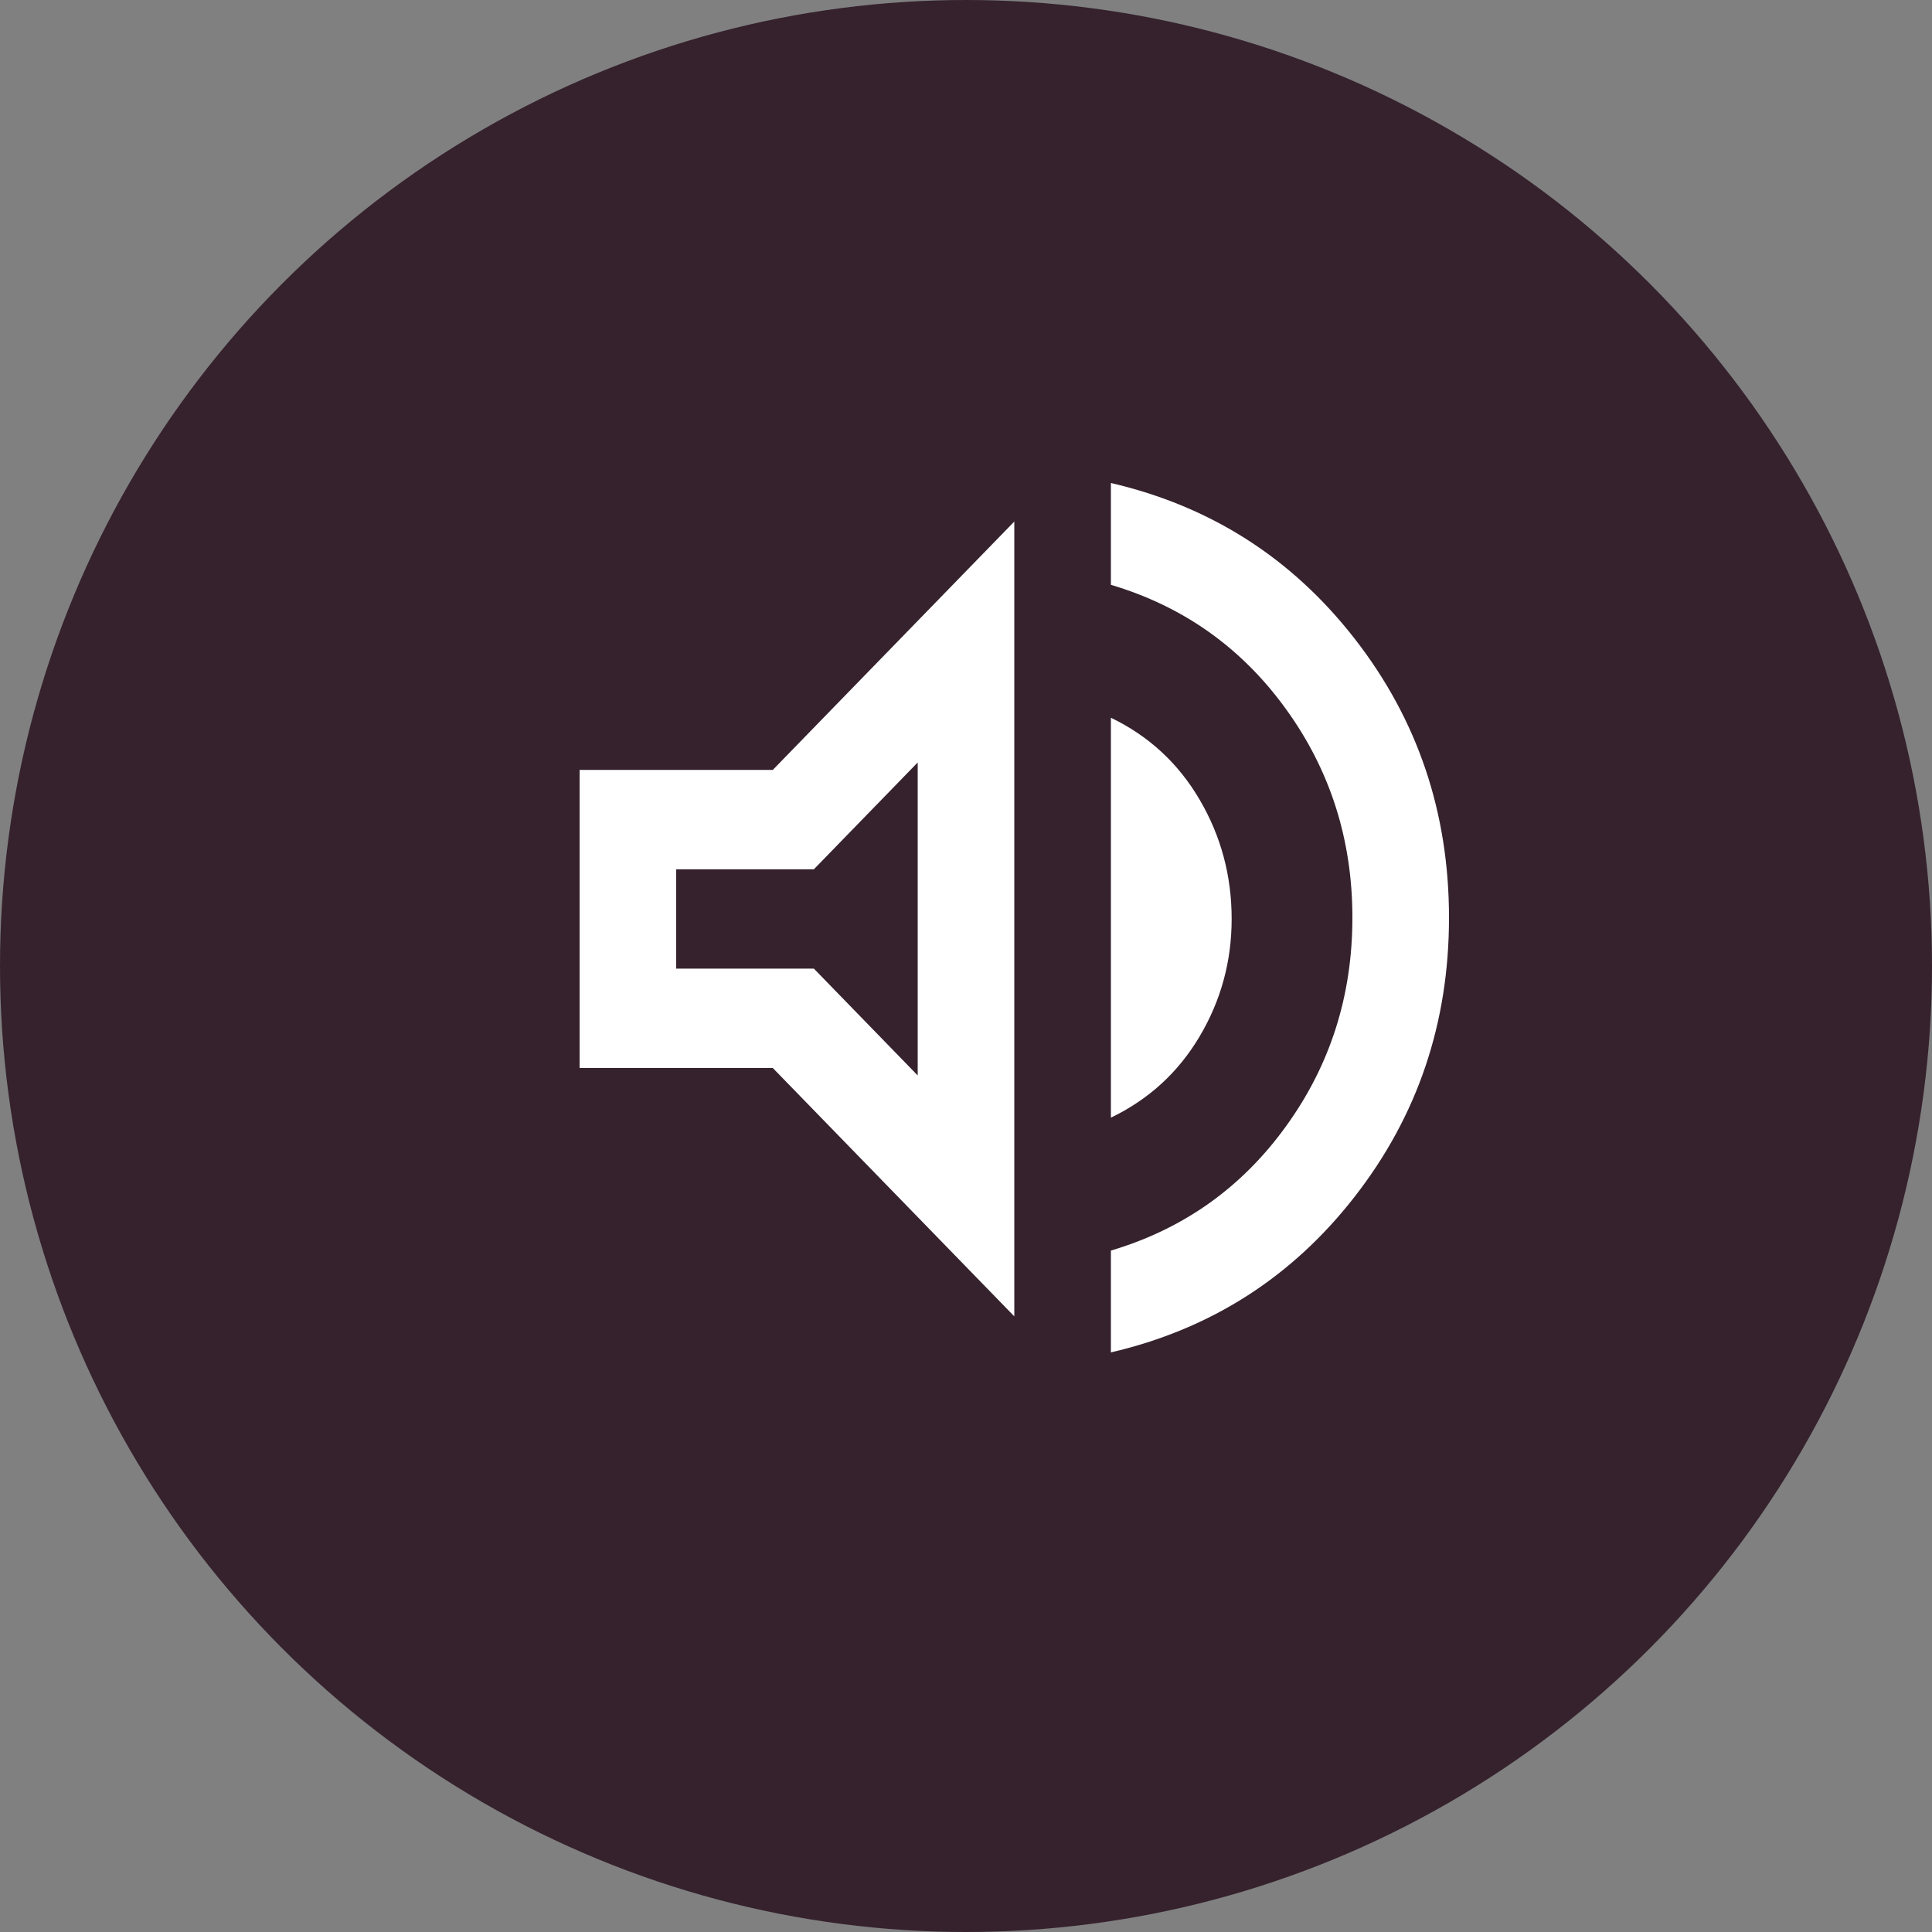 <svg width="20" height="20" viewBox="0 0 20 20" fill="none" xmlns="http://www.w3.org/2000/svg">
<rect x="0" y="0" width="20" height="20" fill="#808080" stroke="none"/>
<circle cx="10" cy="10" r="10" fill="#35222D"/>
<path d="M11.5 14V12.946C12.25 12.723 12.854 12.294 13.312 11.66C13.771 11.026 14 10.306 14 9.5C14 8.694 13.771 7.974 13.312 7.34C12.854 6.706 12.25 6.277 11.5 6.054V5C12.533 5.24 13.375 5.778 14.025 6.614C14.675 7.449 15 8.411 15 9.5C15 10.589 14.675 11.551 14.025 12.386C13.375 13.222 12.533 13.76 11.5 14ZM6 11.056V7.97H8L10.5 5.399V13.627L8 11.056H6ZM11.5 11.57V7.43C11.892 7.619 12.198 7.901 12.419 8.279C12.64 8.656 12.75 9.067 12.75 9.513C12.75 9.95 12.64 10.355 12.419 10.728C12.198 11.101 11.892 11.381 11.5 11.57ZM9.5 7.893L8.425 8.999H7V10.027H8.425L9.5 11.133V7.893Z" fill="white"/>
</svg>
